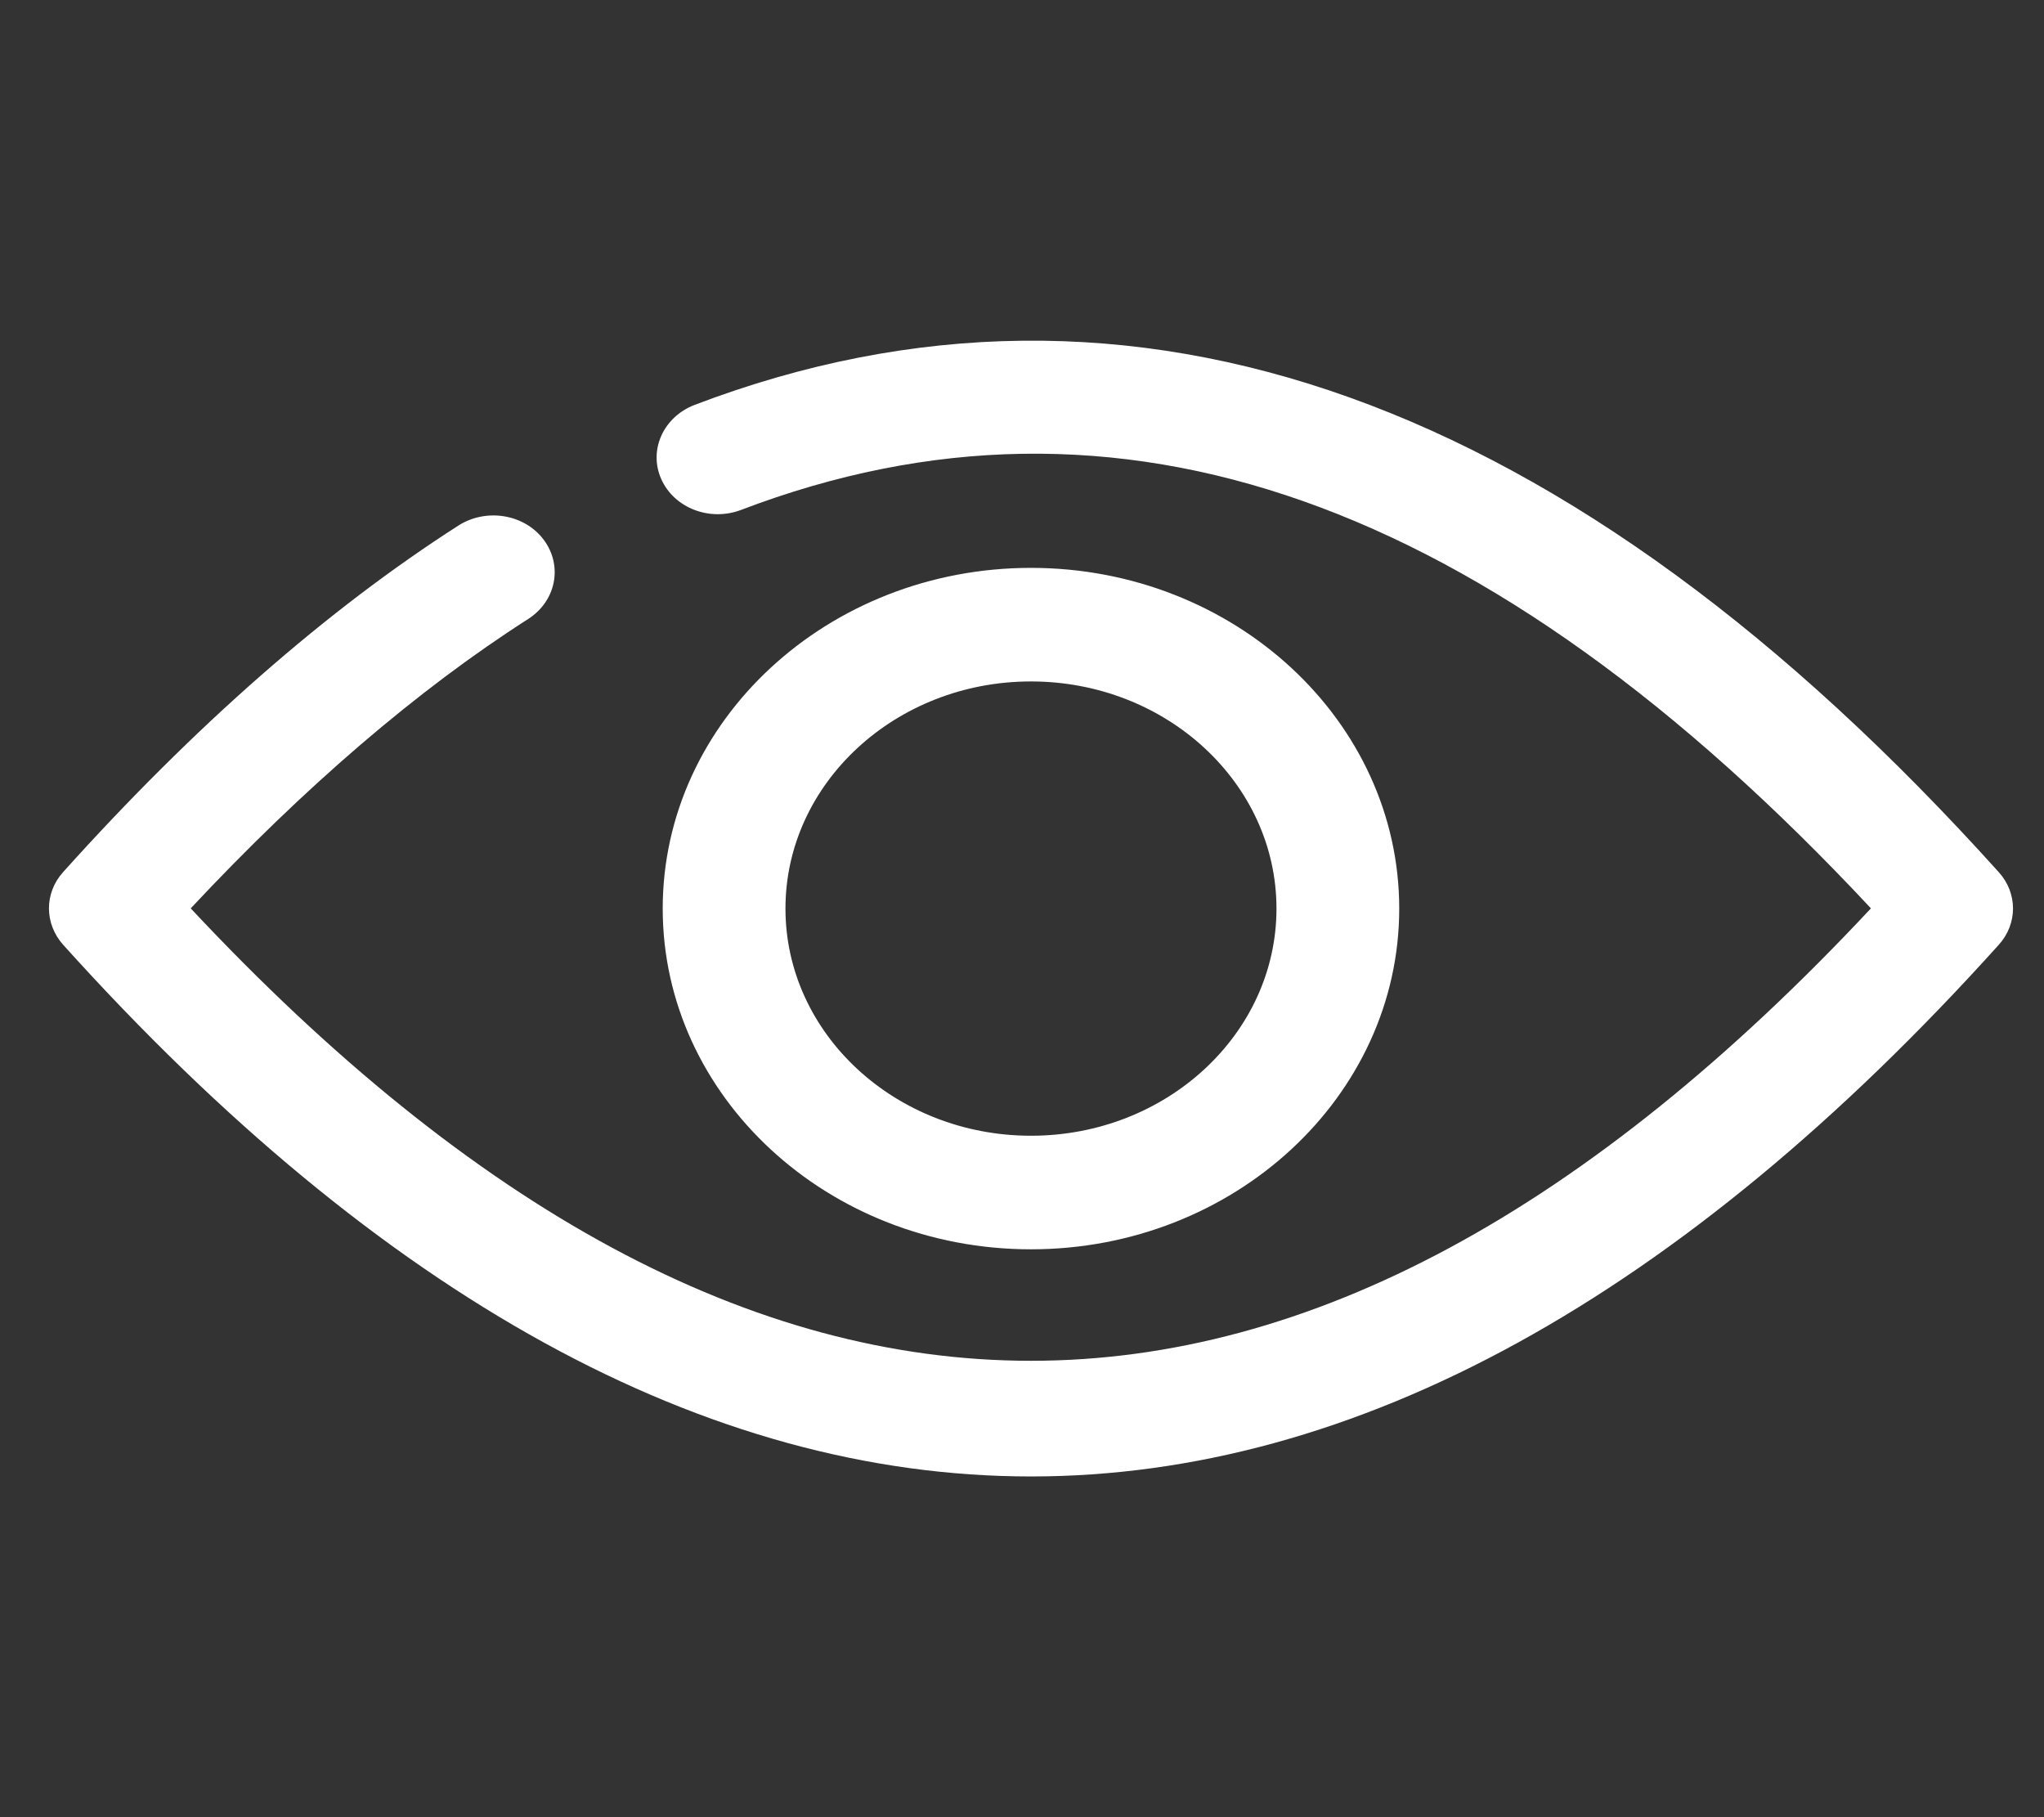 <svg width="36" height="32" viewBox="0 0 36 32" fill="none" xmlns="http://www.w3.org/2000/svg">
<rect x="0" y="0" width="36" height="32" fill="#333333" stroke="none"/>
<g clip-path="url(#clip0_114_351)">
<path d="M35.203 16.638C29.608 22.85 23.872 26 18.158 26C12.444 26 6.708 22.85 1.113 16.638C0.78 16.266 0.778 15.728 1.111 15.358C3.426 12.782 5.77 10.73 8.075 9.254C8.565 8.942 9.238 9.052 9.577 9.506C9.917 9.962 9.795 10.584 9.303 10.9C7.352 12.148 5.357 13.862 3.359 15.996C13.3 26.62 23.018 26.618 32.952 15.996C26.187 8.752 19.678 6.454 13.056 8.978C12.504 9.19 11.873 8.948 11.646 8.436C11.419 7.926 11.683 7.342 12.234 7.13C19.926 4.2 27.651 6.97 35.203 15.358C35.538 15.728 35.538 16.268 35.203 16.638ZM18.158 22C14.582 22 11.672 19.308 11.672 16C11.672 12.692 14.582 10 18.158 10C21.734 10 24.644 12.692 24.644 16C24.644 19.308 21.734 22 18.158 22ZM18.158 20C20.543 20 22.482 18.206 22.482 16C22.482 13.794 20.543 12 18.158 12C15.773 12 13.834 13.794 13.834 16C13.834 18.206 15.773 20 18.158 20Z" fill="white"/>
</g>
<defs>
<clipPath id="clip0_114_351">
<rect width="34.591" height="32" fill="white" transform="translate(0.862)"/>
</clipPath>
</defs>
</svg>
